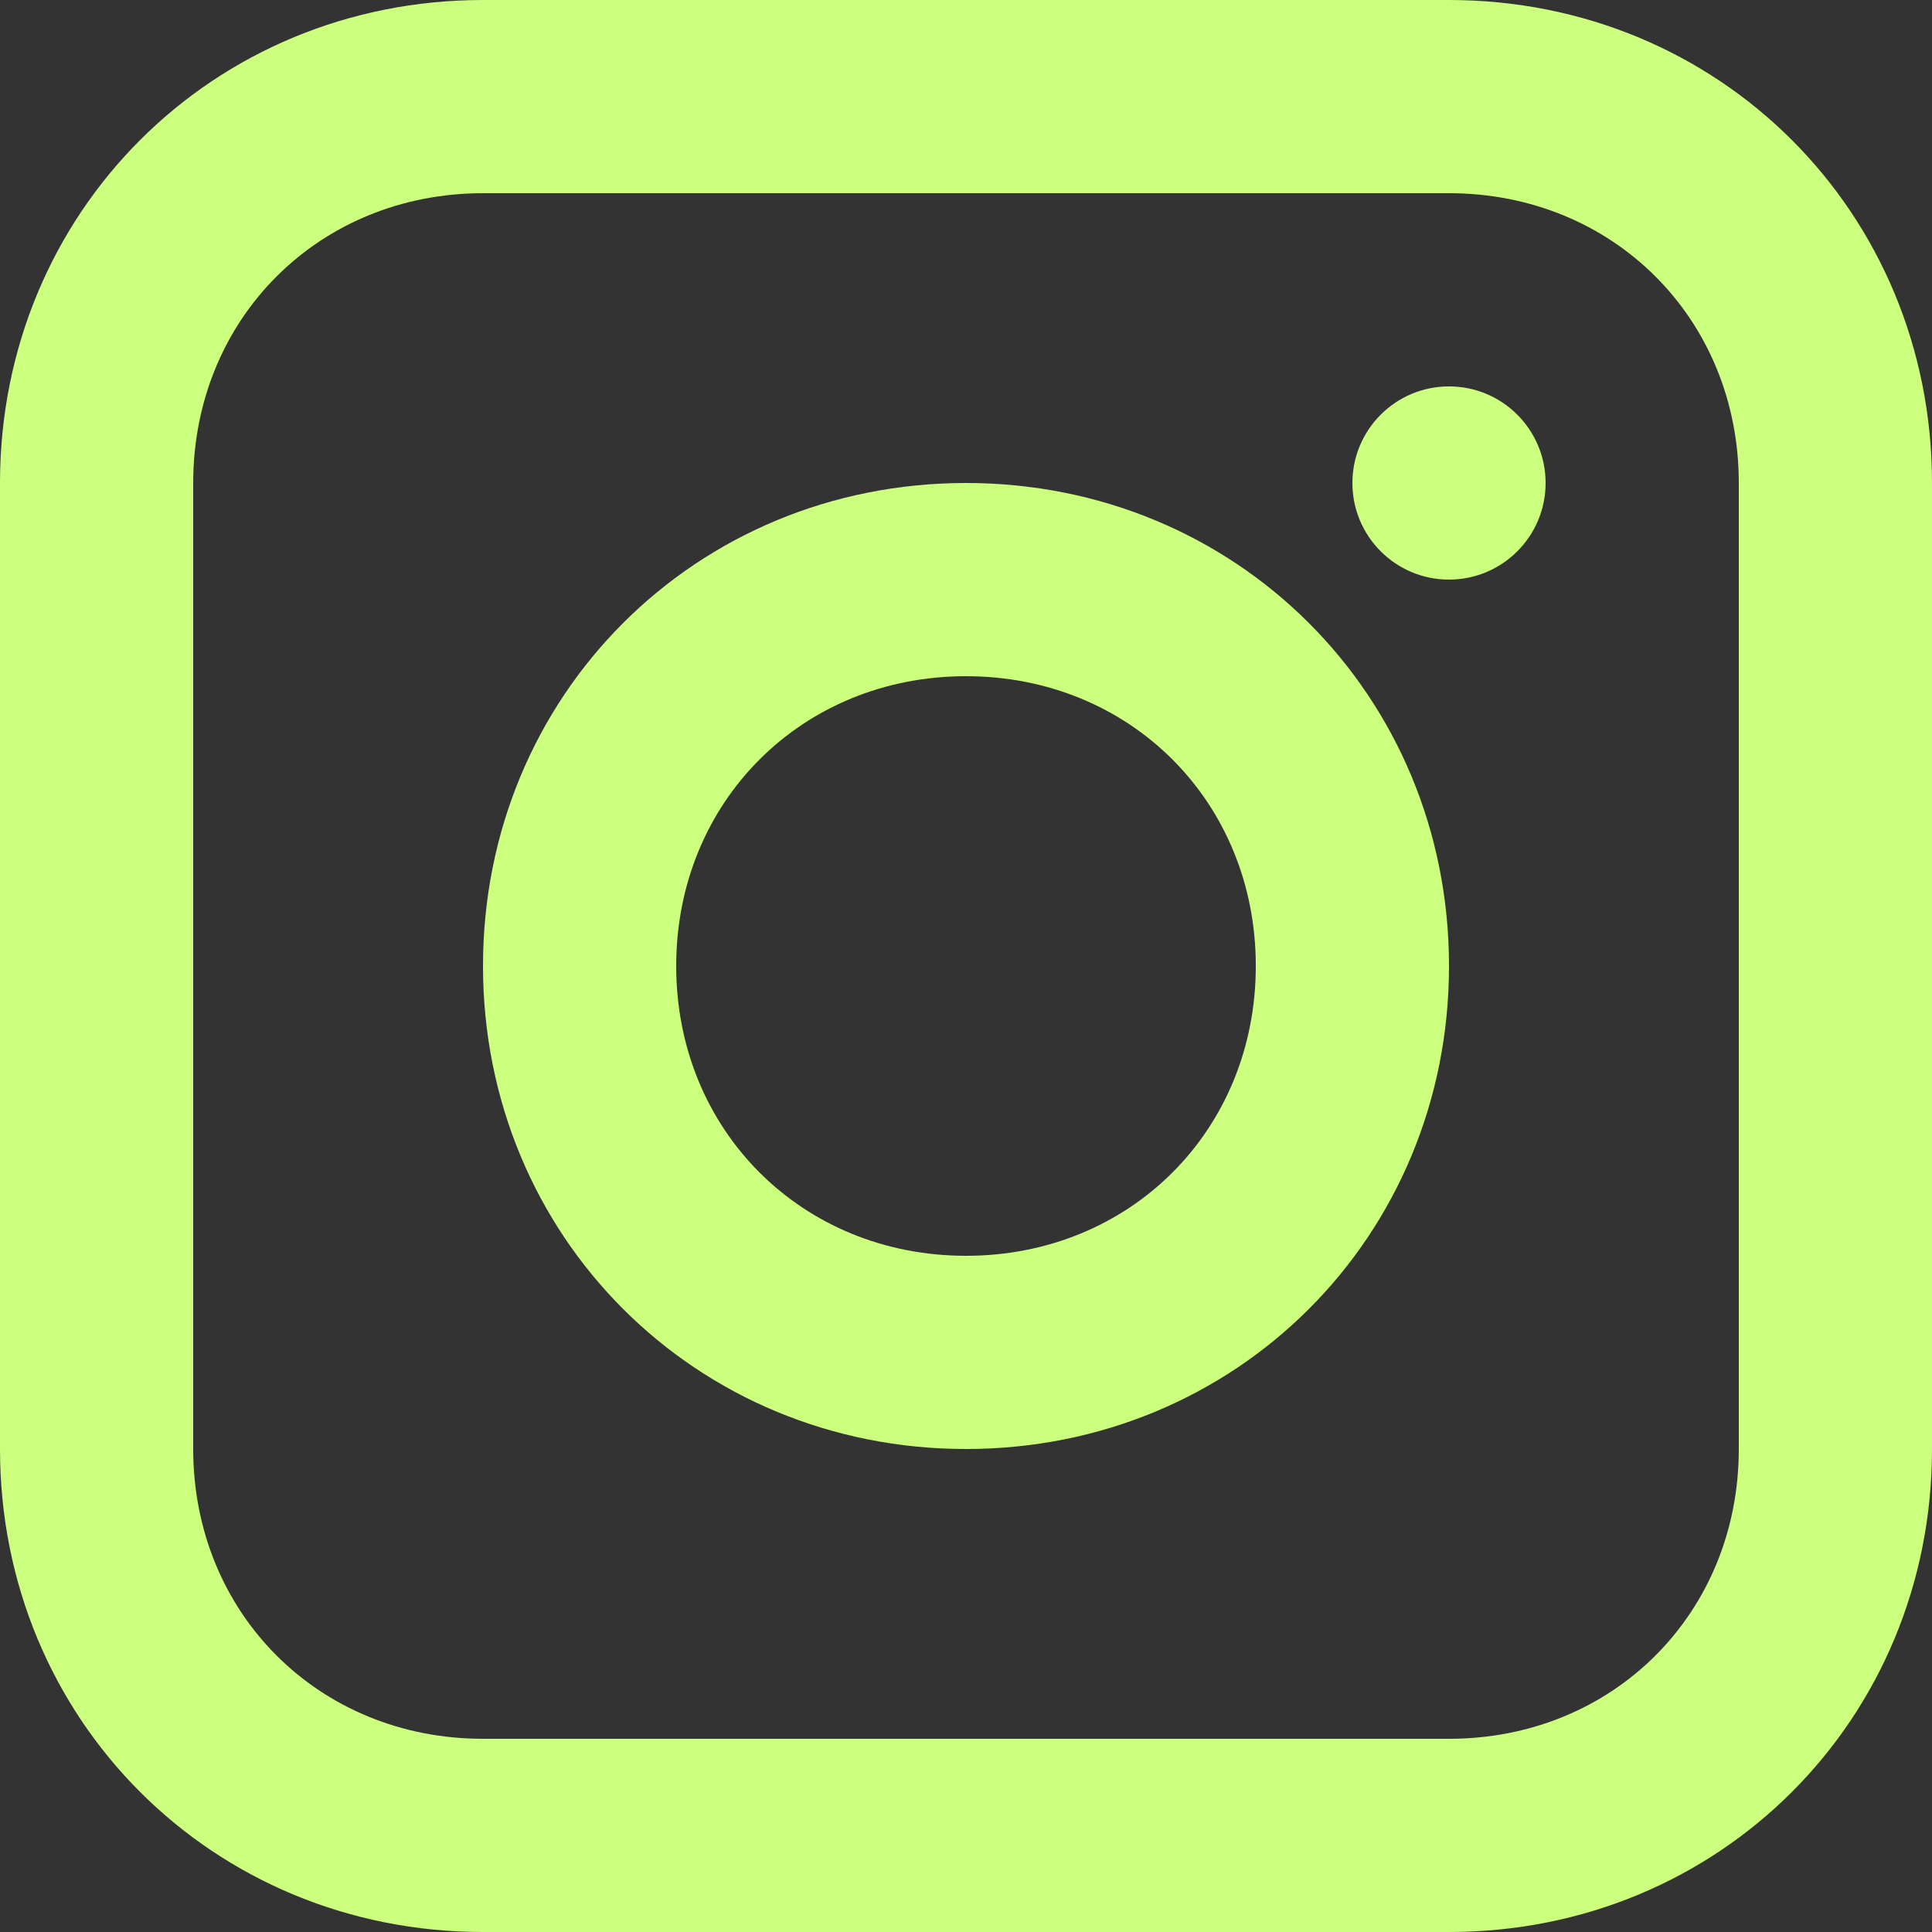 <svg width="26" height="26" viewBox="0 0 26 26" fill="none" xmlns="http://www.w3.org/2000/svg">
<rect x="0" y="0" width="26" height="26" fill="#333333" stroke="none"/>
<g clip-path="url(#clip0_10275_7577)">
<path d="M19.5 0H6.5C2.86 0 0 2.86 0 6.5V19.5C0 23.14 2.86 26 6.5 26H19.5C23.14 26 26 23.14 26 19.5V6.5C26 2.86 23.14 0 19.5 0ZM23.4 19.5C23.4 21.71 21.71 23.4 19.5 23.4H6.5C4.29 23.4 2.6 21.71 2.6 19.5V6.5C2.6 4.29 4.29 2.6 6.5 2.6H19.5C21.71 2.6 23.4 4.29 23.4 6.5V19.5Z" fill="#CDFF7E"/>
<path d="M13 6.5C9.36 6.5 6.5 9.36 6.5 13C6.5 16.64 9.36 19.5 13 19.5C16.64 19.5 19.5 16.64 19.5 13C19.5 9.36 16.64 6.5 13 6.5ZM13 16.9C10.79 16.9 9.1 15.21 9.1 13C9.1 10.79 10.79 9.1 13 9.1C15.21 9.1 16.9 10.79 16.9 13C16.9 15.21 15.21 16.9 13 16.9Z" fill="#CDFF7E"/>
<path d="M19.5 7.8C20.218 7.8 20.8 7.218 20.8 6.5C20.8 5.782 20.218 5.2 19.5 5.2C18.782 5.2 18.2 5.782 18.2 6.5C18.2 7.218 18.782 7.8 19.5 7.8Z" fill="#CDFF7E"/>
</g>
<defs>
<clipPath id="clip0_10275_7577">
<rect width="26" height="26" fill="white"/>
</clipPath>
</defs>
</svg>
